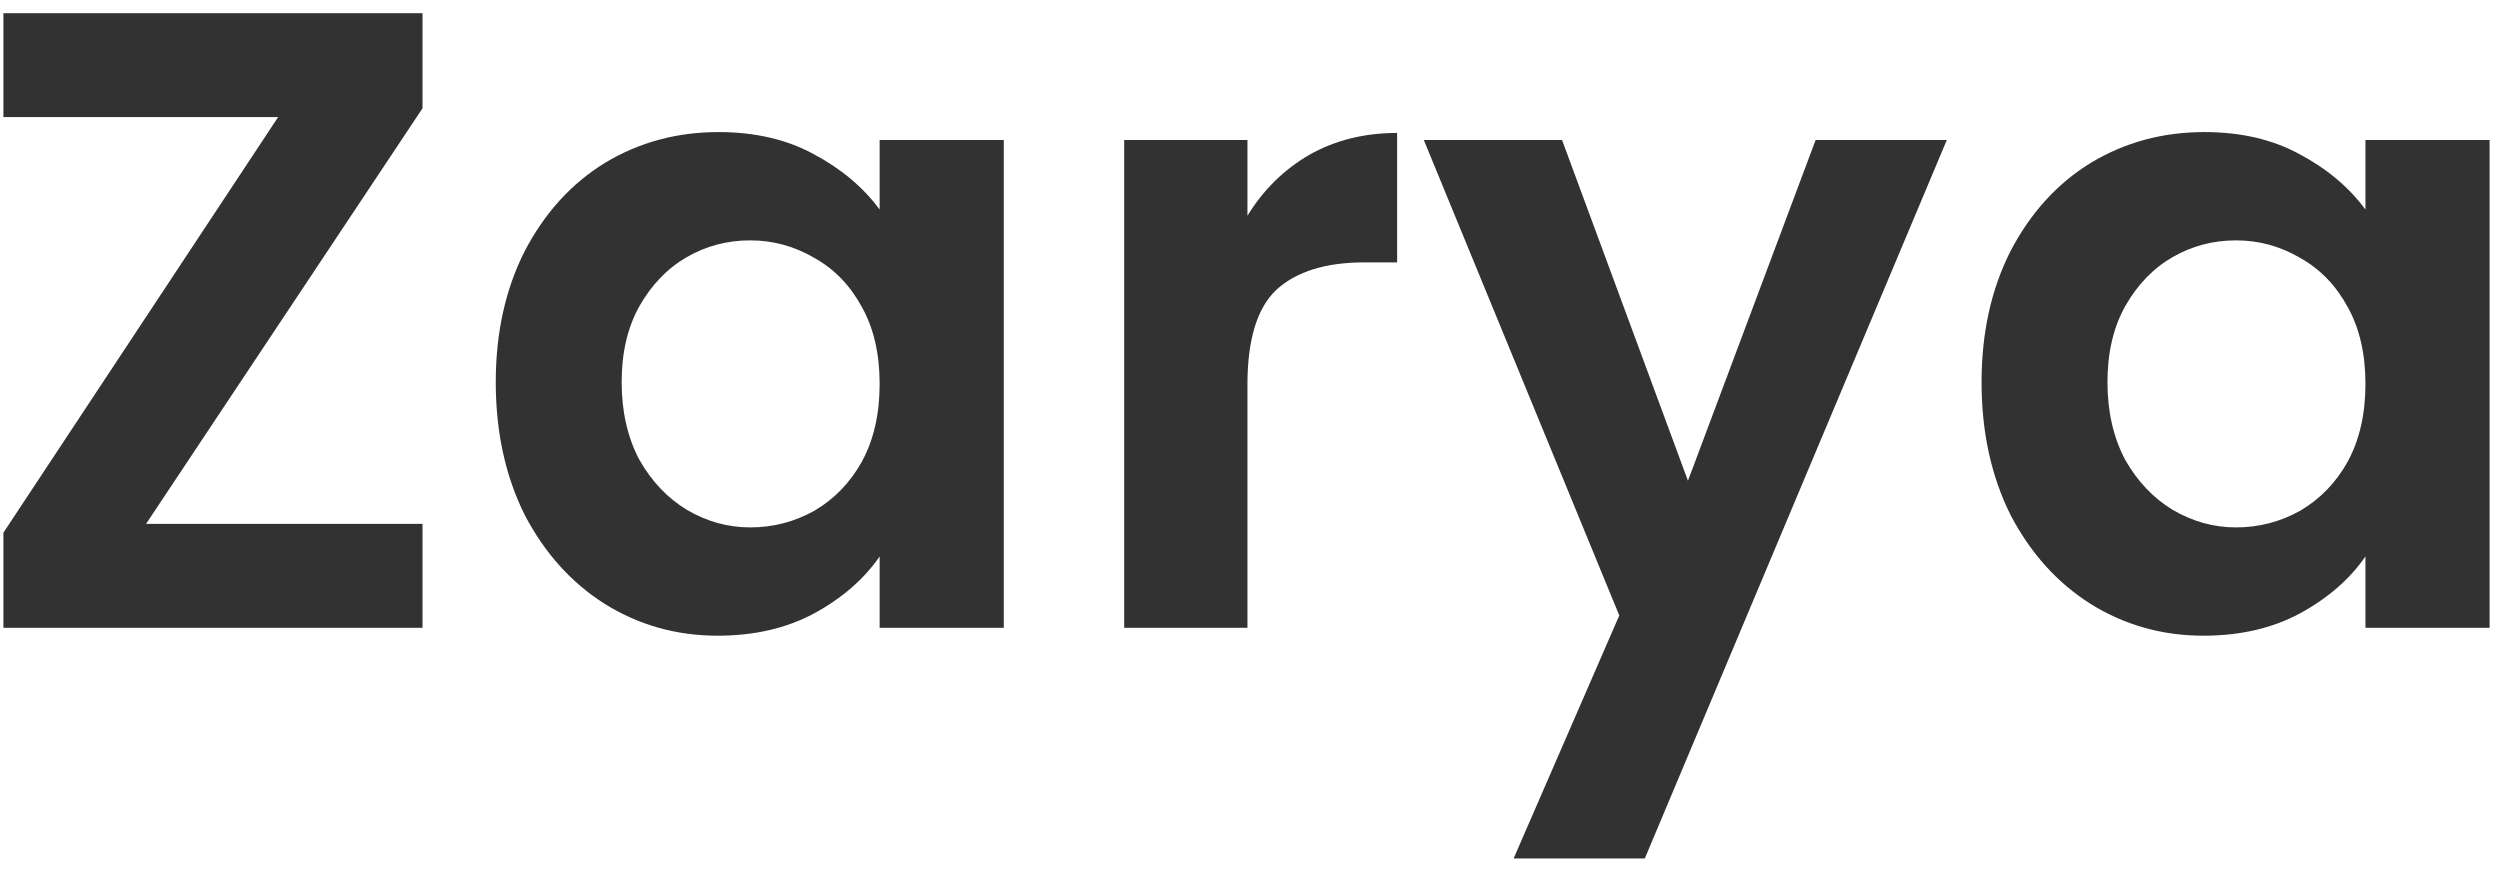 <svg width="181" height="63" viewBox="0 0 181 63" fill="none" xmlns="http://www.w3.org/2000/svg">
<path d="M143.465 27.666C143.465 24.096 144.166 20.93 145.568 18.168C147.013 15.405 148.947 13.281 151.369 11.793C153.834 10.306 156.575 9.562 159.593 9.562C162.228 9.562 164.523 10.093 166.477 11.156C168.475 12.218 170.069 13.557 171.258 15.172V10.136H180.247V45.452H171.258V40.288C170.111 41.945 168.517 43.327 166.477 44.431C164.48 45.494 162.164 46.025 159.529 46.025C156.554 46.025 153.834 45.26 151.369 43.73C148.947 42.2 147.013 40.054 145.568 37.292C144.166 34.487 143.465 31.278 143.465 27.666ZM171.258 27.794C171.258 25.626 170.833 23.777 169.984 22.248C169.134 20.675 167.986 19.485 166.541 18.678C165.096 17.828 163.545 17.403 161.888 17.403C160.23 17.403 158.7 17.807 157.298 18.614C155.895 19.422 154.748 20.611 153.856 22.184C153.006 23.714 152.581 25.541 152.581 27.666C152.581 29.791 153.006 31.661 153.856 33.276C154.748 34.848 155.895 36.059 157.298 36.909C158.743 37.759 160.273 38.184 161.888 38.184C163.545 38.184 165.096 37.781 166.541 36.973C167.986 36.123 169.134 34.933 169.984 33.403C170.833 31.831 171.258 29.961 171.258 27.794Z" fill="#323232"/>
<path d="M140.95 10.136L119.084 62.153H109.586L117.236 44.559L103.084 10.136H113.092L122.208 34.806L131.451 10.136H140.95Z" fill="#323232"/>
<path d="M90.315 15.618C91.463 13.748 92.95 12.282 94.777 11.219C96.647 10.157 98.772 9.625 101.152 9.625V18.996H98.793C95.989 18.996 93.864 19.655 92.419 20.972C91.016 22.29 90.315 24.585 90.315 27.857V45.451H81.391V10.136H90.315V15.618Z" fill="#323232"/>
<path d="M35.893 27.666C35.893 24.096 36.594 20.93 37.996 18.168C39.441 15.405 41.375 13.281 43.797 11.793C46.262 10.306 49.003 9.562 52.02 9.562C54.655 9.562 56.95 10.093 58.905 11.156C60.903 12.218 62.496 13.557 63.686 15.172V10.136H72.674V45.452H63.686V40.288C62.539 41.945 60.945 43.327 58.905 44.431C56.908 45.494 54.592 46.025 51.957 46.025C48.982 46.025 46.262 45.26 43.797 43.73C41.375 42.2 39.441 40.054 37.996 37.292C36.594 34.487 35.893 31.278 35.893 27.666ZM63.686 27.794C63.686 25.626 63.261 23.777 62.411 22.248C61.561 20.675 60.414 19.485 58.969 18.678C57.524 17.828 55.973 17.403 54.315 17.403C52.658 17.403 51.128 17.807 49.726 18.614C48.323 19.422 47.176 20.611 46.283 22.184C45.433 23.714 45.008 25.541 45.008 27.666C45.008 29.791 45.433 31.661 46.283 33.276C47.176 34.848 48.323 36.059 49.726 36.909C51.171 37.759 52.7 38.184 54.315 38.184C55.973 38.184 57.524 37.781 58.969 36.973C60.414 36.123 61.561 34.933 62.411 33.403C63.261 31.831 63.686 29.961 63.686 27.794Z" fill="#323232"/>
<path d="M10.574 37.929H30.59V45.451H0.247V38.567L20.136 8.478H0.247V0.956H30.59V7.841L10.574 37.929Z" fill="#323232"/>
</svg>
